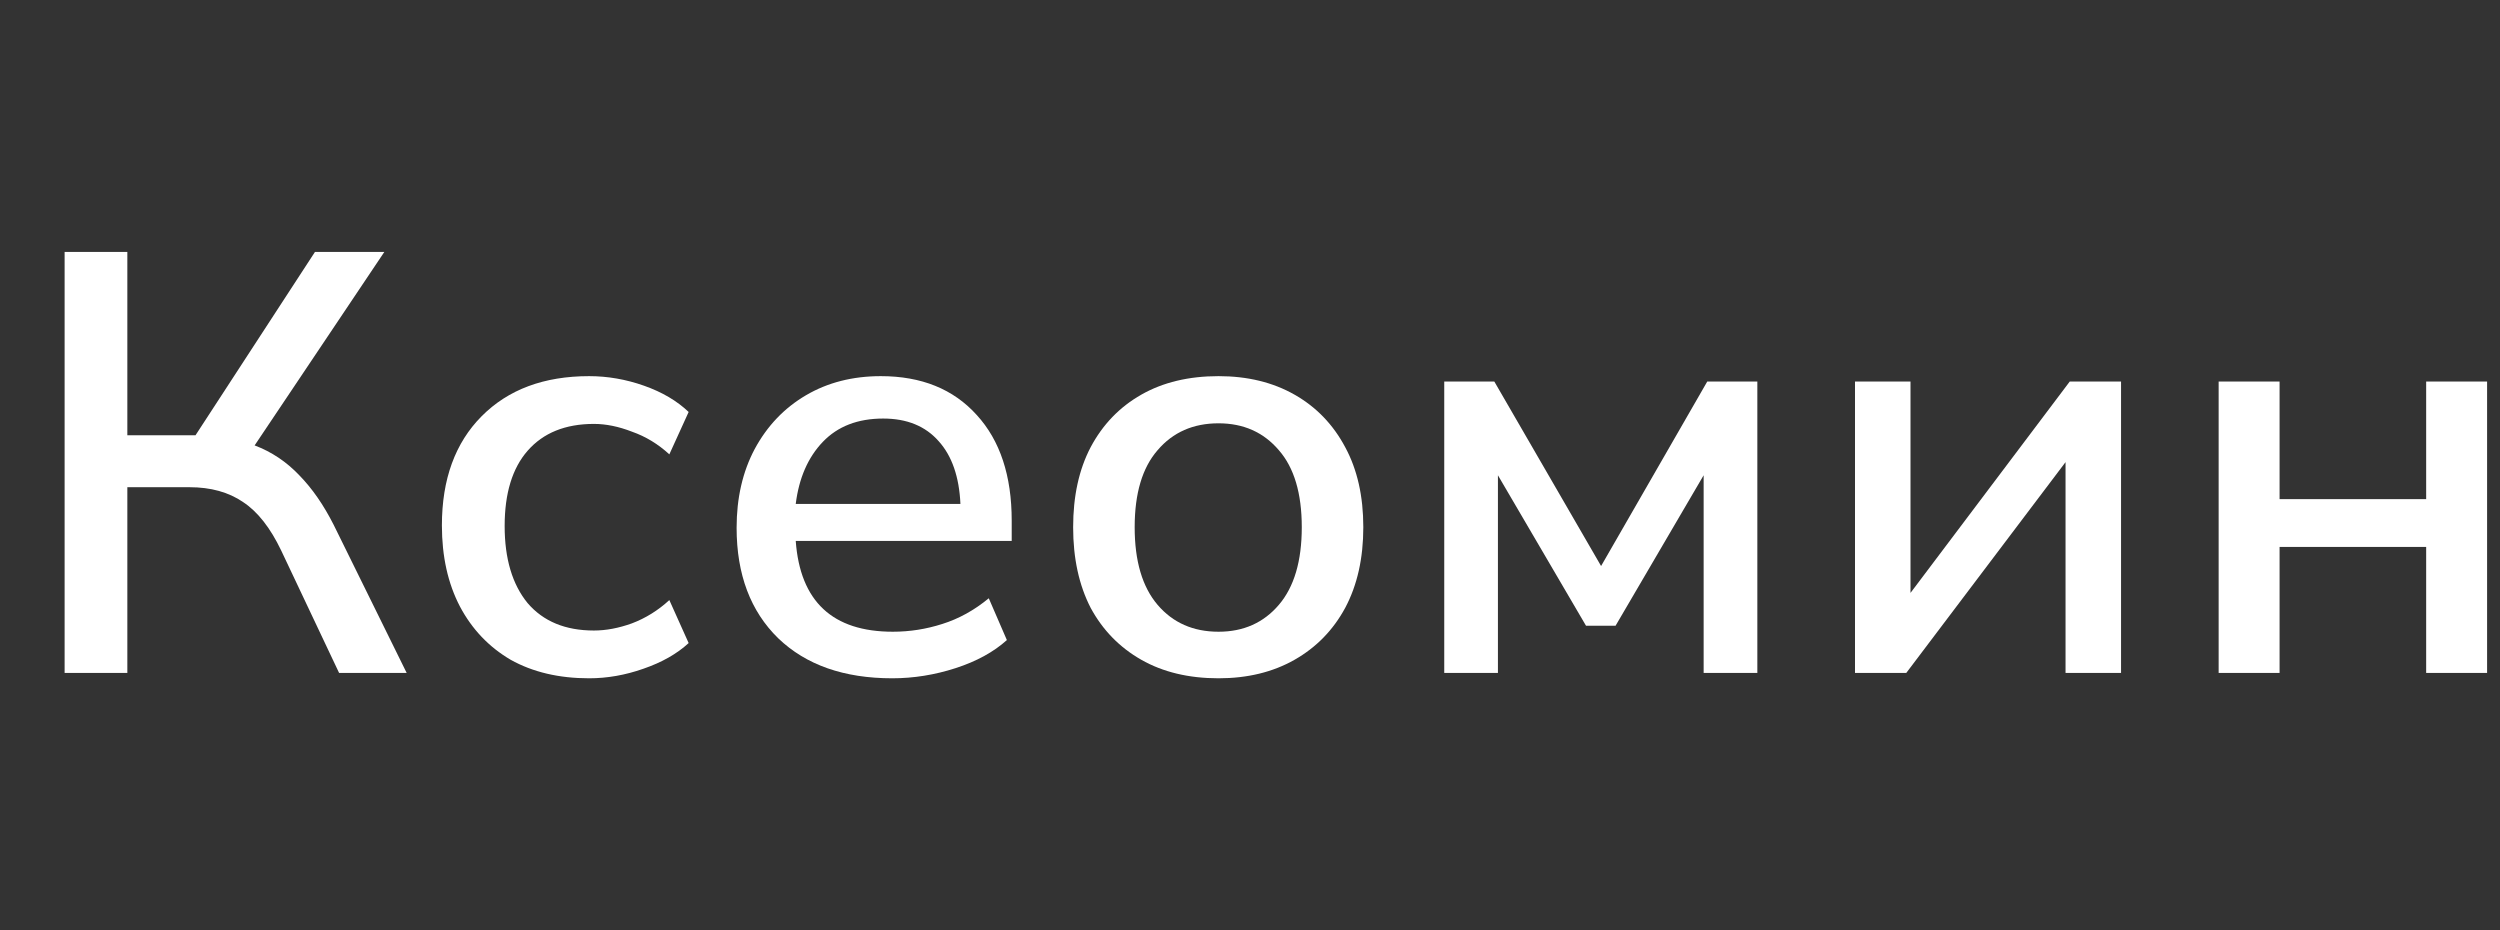 <?xml version="1.0" encoding="UTF-8"?> <svg xmlns="http://www.w3.org/2000/svg" width="129" height="48" viewBox="0 0 129 48" fill="none"><rect x="0" y="0" width="129" height="48" fill="#333333" stroke="none"/> <g clip-path="url(#clip0_610_35850)"> <path d="M3.334 34.723V13H6.571V22.459H10.089L16.252 13H19.832L13.139 22.983C14.011 23.312 14.779 23.825 15.443 24.524C16.107 25.202 16.698 26.054 17.217 27.081L20.984 34.723H17.497L14.509 28.406C13.949 27.235 13.295 26.403 12.548 25.91C11.801 25.397 10.877 25.14 9.778 25.14H6.571V34.723H3.334Z" fill="white"></path> <path d="M30.398 35C28.841 35 27.492 34.682 26.351 34.045C25.23 33.388 24.359 32.473 23.736 31.302C23.113 30.111 22.802 28.714 22.802 27.112C22.802 24.729 23.487 22.85 24.857 21.473C26.226 20.097 28.073 19.409 30.398 19.409C31.352 19.409 32.297 19.573 33.23 19.902C34.164 20.231 34.932 20.683 35.534 21.258L34.538 23.445C33.957 22.911 33.313 22.521 32.608 22.274C31.923 22.008 31.269 21.874 30.647 21.874C29.173 21.874 28.032 22.336 27.223 23.261C26.434 24.164 26.04 25.459 26.04 27.143C26.04 28.827 26.434 30.152 27.223 31.118C28.032 32.063 29.173 32.535 30.647 32.535C31.269 32.535 31.923 32.412 32.608 32.165C33.313 31.898 33.957 31.498 34.538 30.964L35.534 33.182C34.932 33.737 34.154 34.178 33.199 34.507C32.265 34.836 31.331 35 30.398 35Z" fill="white"></path> <path d="M46.04 35C43.55 35 41.589 34.312 40.157 32.936C38.725 31.539 38.009 29.639 38.009 27.235C38.009 25.695 38.32 24.339 38.943 23.168C39.586 21.977 40.468 21.052 41.589 20.395C42.709 19.738 43.996 19.409 45.449 19.409C47.545 19.409 49.195 20.077 50.398 21.412C51.602 22.726 52.204 24.544 52.204 26.866V27.913H41.06C41.288 31.035 42.959 32.597 46.071 32.597C46.943 32.597 47.794 32.463 48.624 32.196C49.475 31.929 50.274 31.487 51.021 30.871L51.955 33.028C51.27 33.644 50.388 34.127 49.309 34.476C48.23 34.825 47.14 35 46.04 35ZM45.573 21.597C44.266 21.597 43.228 21.997 42.46 22.798C41.693 23.599 41.226 24.668 41.06 26.003H49.558C49.495 24.606 49.122 23.527 48.437 22.767C47.752 21.987 46.798 21.597 45.573 21.597Z" fill="white"></path> <path d="M62.876 35C61.34 35 60.012 34.682 58.892 34.045C57.771 33.408 56.9 32.514 56.277 31.364C55.675 30.193 55.374 28.807 55.374 27.204C55.374 25.602 55.675 24.226 56.277 23.076C56.9 21.905 57.771 21.001 58.892 20.364C60.012 19.727 61.34 19.409 62.876 19.409C64.37 19.409 65.678 19.727 66.798 20.364C67.919 21.001 68.791 21.905 69.413 23.076C70.036 24.226 70.347 25.602 70.347 27.204C70.347 28.807 70.036 30.193 69.413 31.364C68.791 32.514 67.919 33.408 66.798 34.045C65.678 34.682 64.37 35 62.876 35ZM62.876 32.597C64.163 32.597 65.2 32.135 65.989 31.21C66.778 30.286 67.172 28.951 67.172 27.204C67.172 25.459 66.778 24.134 65.989 23.23C65.2 22.305 64.163 21.843 62.876 21.843C61.569 21.843 60.521 22.305 59.732 23.23C58.944 24.134 58.549 25.459 58.549 27.204C58.549 28.951 58.944 30.286 59.732 31.21C60.521 32.135 61.569 32.597 62.876 32.597Z" fill="white"></path> <path d="M74.523 34.723V19.686H77.106L82.616 29.207L88.095 19.686H90.679V34.723H87.908V24.524L83.363 32.288H81.838L77.293 24.524V34.723H74.523Z" fill="white"></path> <path d="M95.718 34.723V19.686H98.582V30.594L106.8 19.686H109.446V34.723H106.582V23.846L98.364 34.723H95.718Z" fill="white"></path> <path d="M114.482 34.723V19.686H117.626V25.756H125.19V19.686H128.334V34.723H125.19V28.221H117.626V34.723H114.482Z" fill="white"></path> </g> <defs> <clipPath id="clip0_610_35850"> <rect width="128" height="48" fill="white" transform="translate(0.334)"></rect> </clipPath> </defs> </svg> 